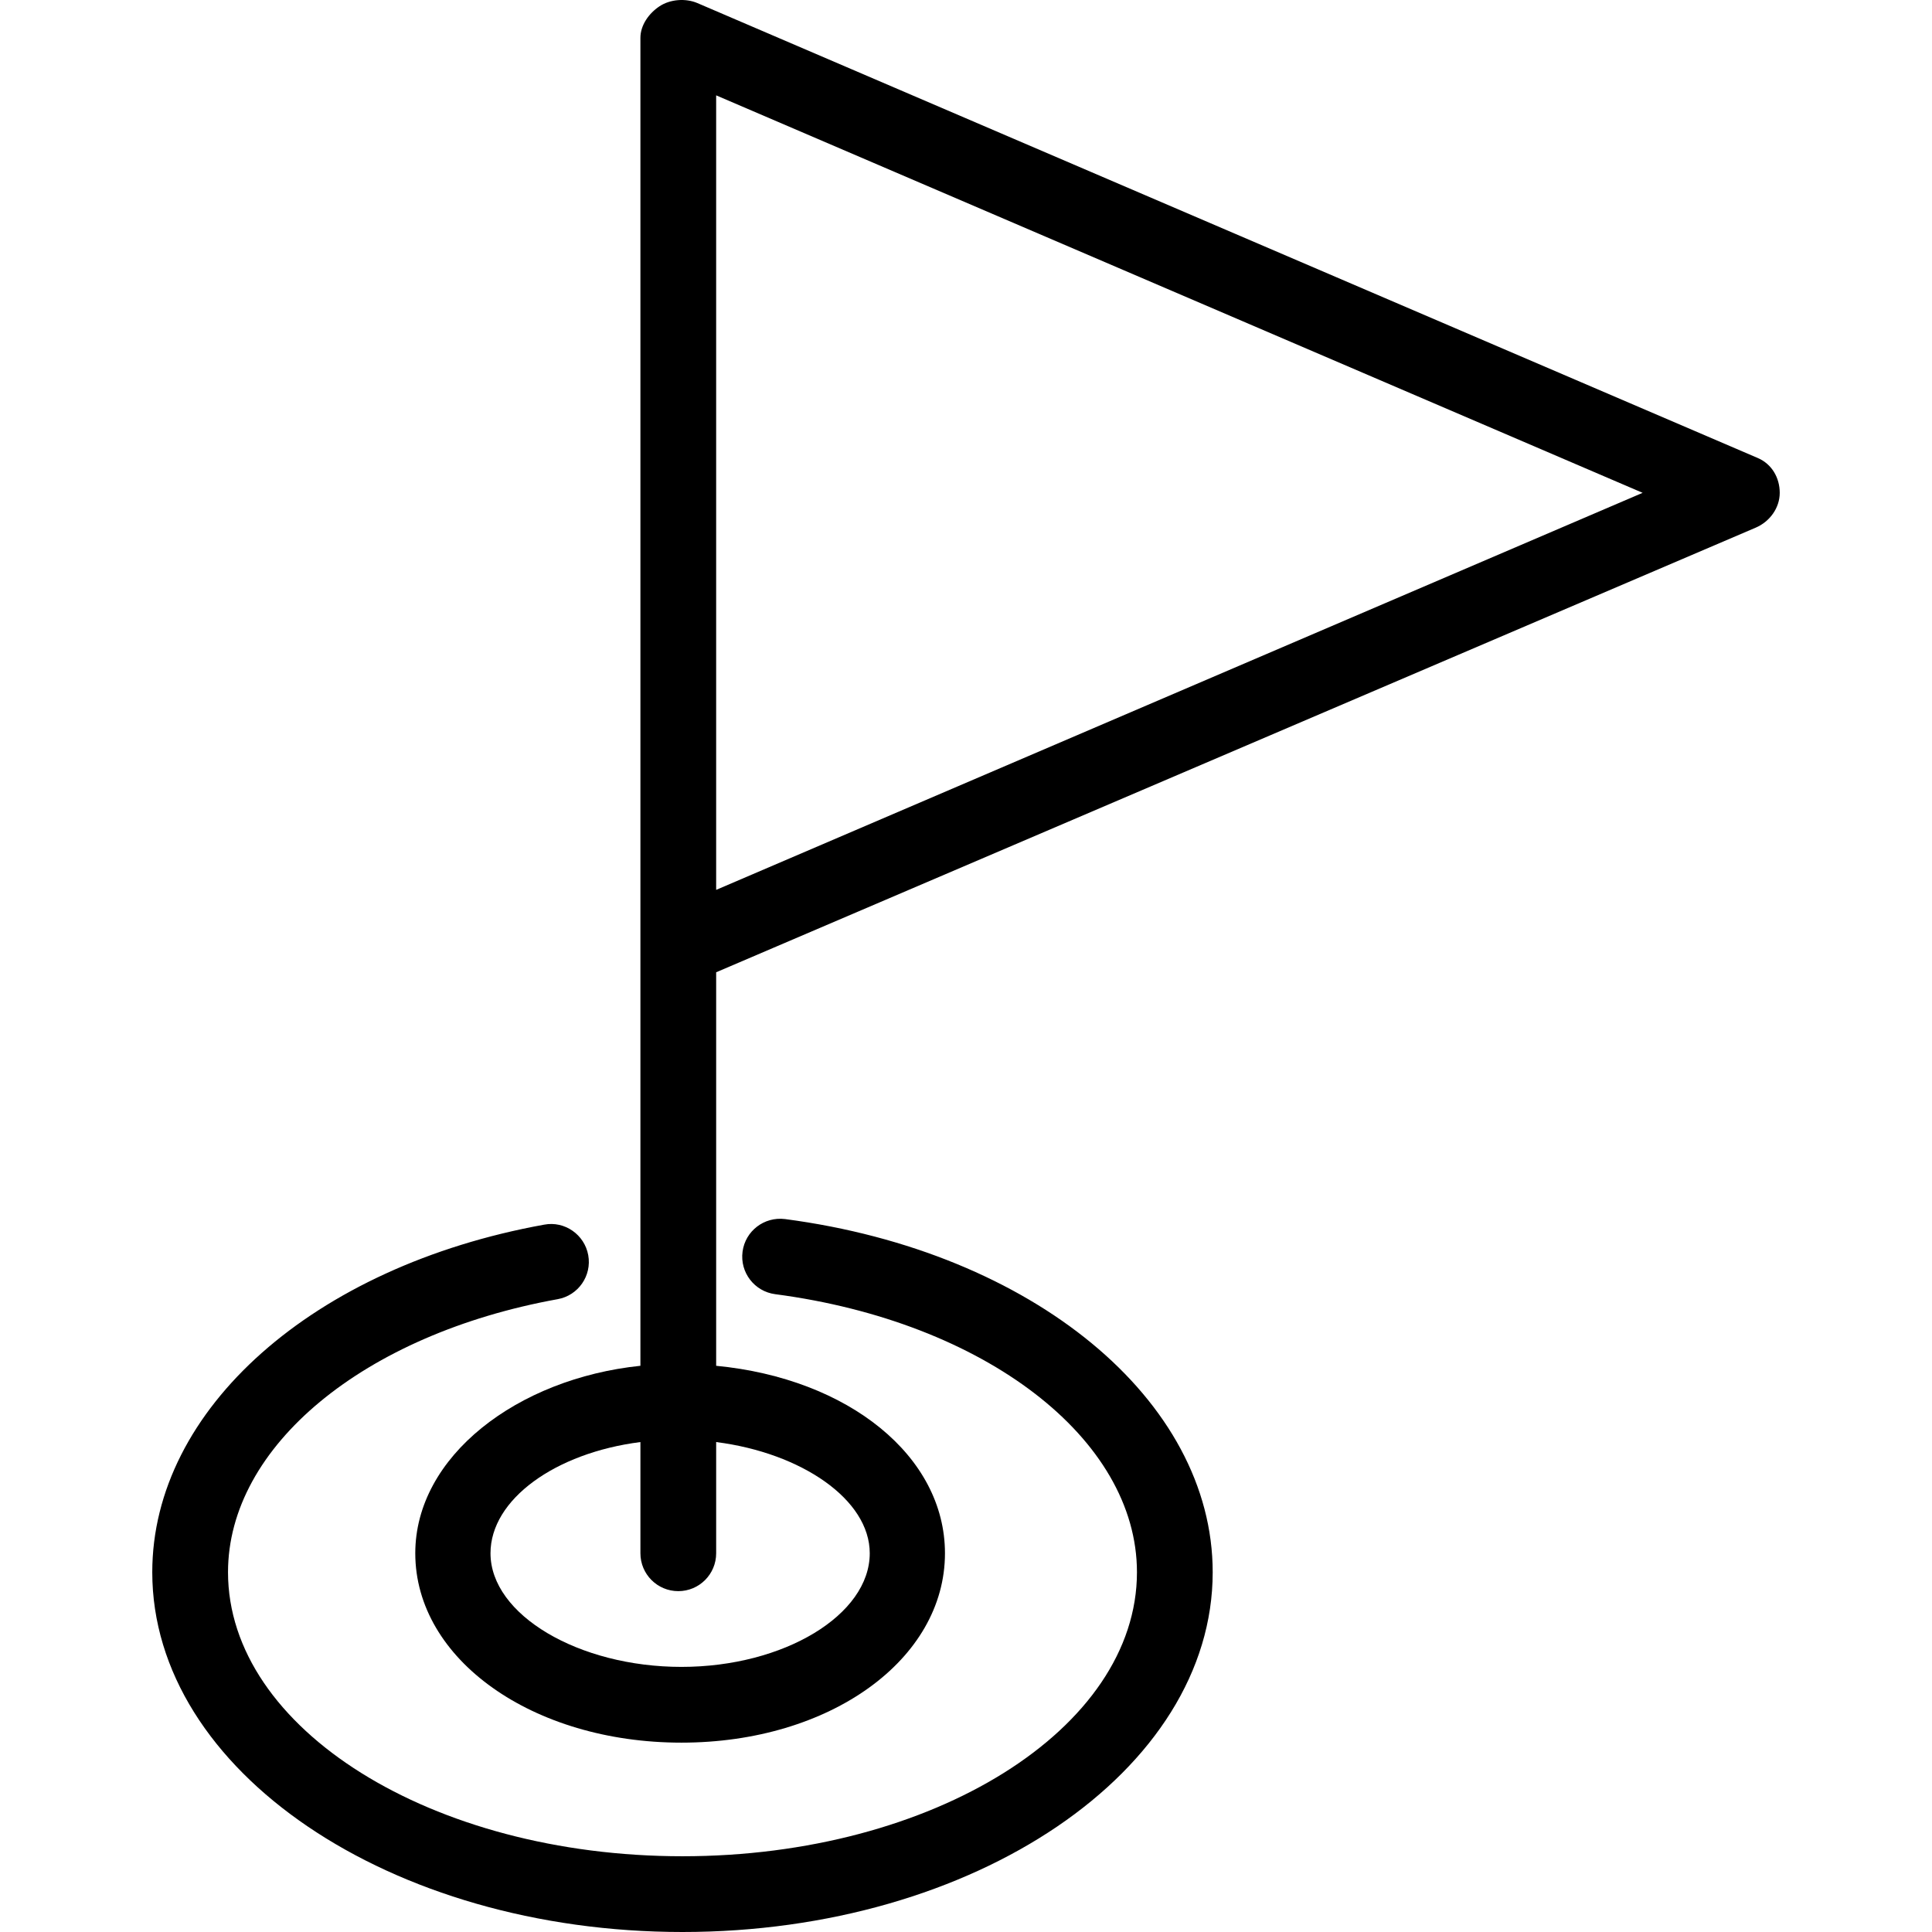 <?xml version="1.0" encoding="iso-8859-1"?>
<!-- Uploaded to: SVG Repo, www.svgrepo.com, Generator: SVG Repo Mixer Tools -->
<svg fill="#000000" height="800px" width="800px" version="1.1" id="Layer_1" xmlns="http://www.w3.org/2000/svg" xmlns:xlink="http://www.w3.org/1999/xlink" 
	 viewBox="0 0 512 512" xml:space="preserve">
<g>
	<g>
		<path d="M465.85,121.386L184.825,0.819c-3.117-1.338-7.231-1.024-10.044,0.843c-2.813,1.857-5.065,5.004-5.065,8.38v240.785
			c0,0.147,0,0.299,0,0.451v110.67c-32.619,3.382-59.663,23.985-59.663,49.686c0,28.14,31.141,50.183,70.533,50.183
			c39.392,0,69.84-22.043,69.84-50.183c0-25.701-25.508-46.304-60.636-49.686V257.664l275.494-117.832
			c3.695-1.578,6.363-5.205,6.363-9.223C471.647,126.596,469.535,122.969,465.85,121.386z M230.492,411.634
			c0,16.319-22.707,30.11-49.906,30.11c-27.199,0-50.599-13.791-50.599-30.11c0-14.265,17.148-26.595,39.73-29.475v29.475
			c0,5.543,4.489,10.037,10.037,10.037c5.547,0,10.037-4.494,10.037-10.037v-29.475
			C212.372,385.039,230.492,397.369,230.492,411.634z M189.789,235.827V25.269l245.524,105.335L189.789,235.827z"/>
	</g>
</g>
<g>
	<g>
		<path d="M208.035,323.064c-5.518-0.681-10.527,3.151-11.252,8.645c-0.725,5.494,3.146,10.536,8.645,11.262
			c55.554,7.302,95.877,38.289,95.877,73.682c0,41.509-54.025,75.274-120.439,75.274c-66.414,0-120.439-33.766-120.439-75.274
			c0-33.305,35.932-63.057,87.369-72.359c5.459-0.985,9.076-6.204,8.096-11.659c-0.99-5.454-6.243-9.12-11.664-8.091
			C83.067,335.6,40.353,373.477,40.353,416.652c0,52.574,63.033,95.348,140.512,95.348s140.512-42.773,140.512-95.348
			C321.378,371.061,273.714,331.704,208.035,323.064z"/>
	</g>
</g>
</svg>